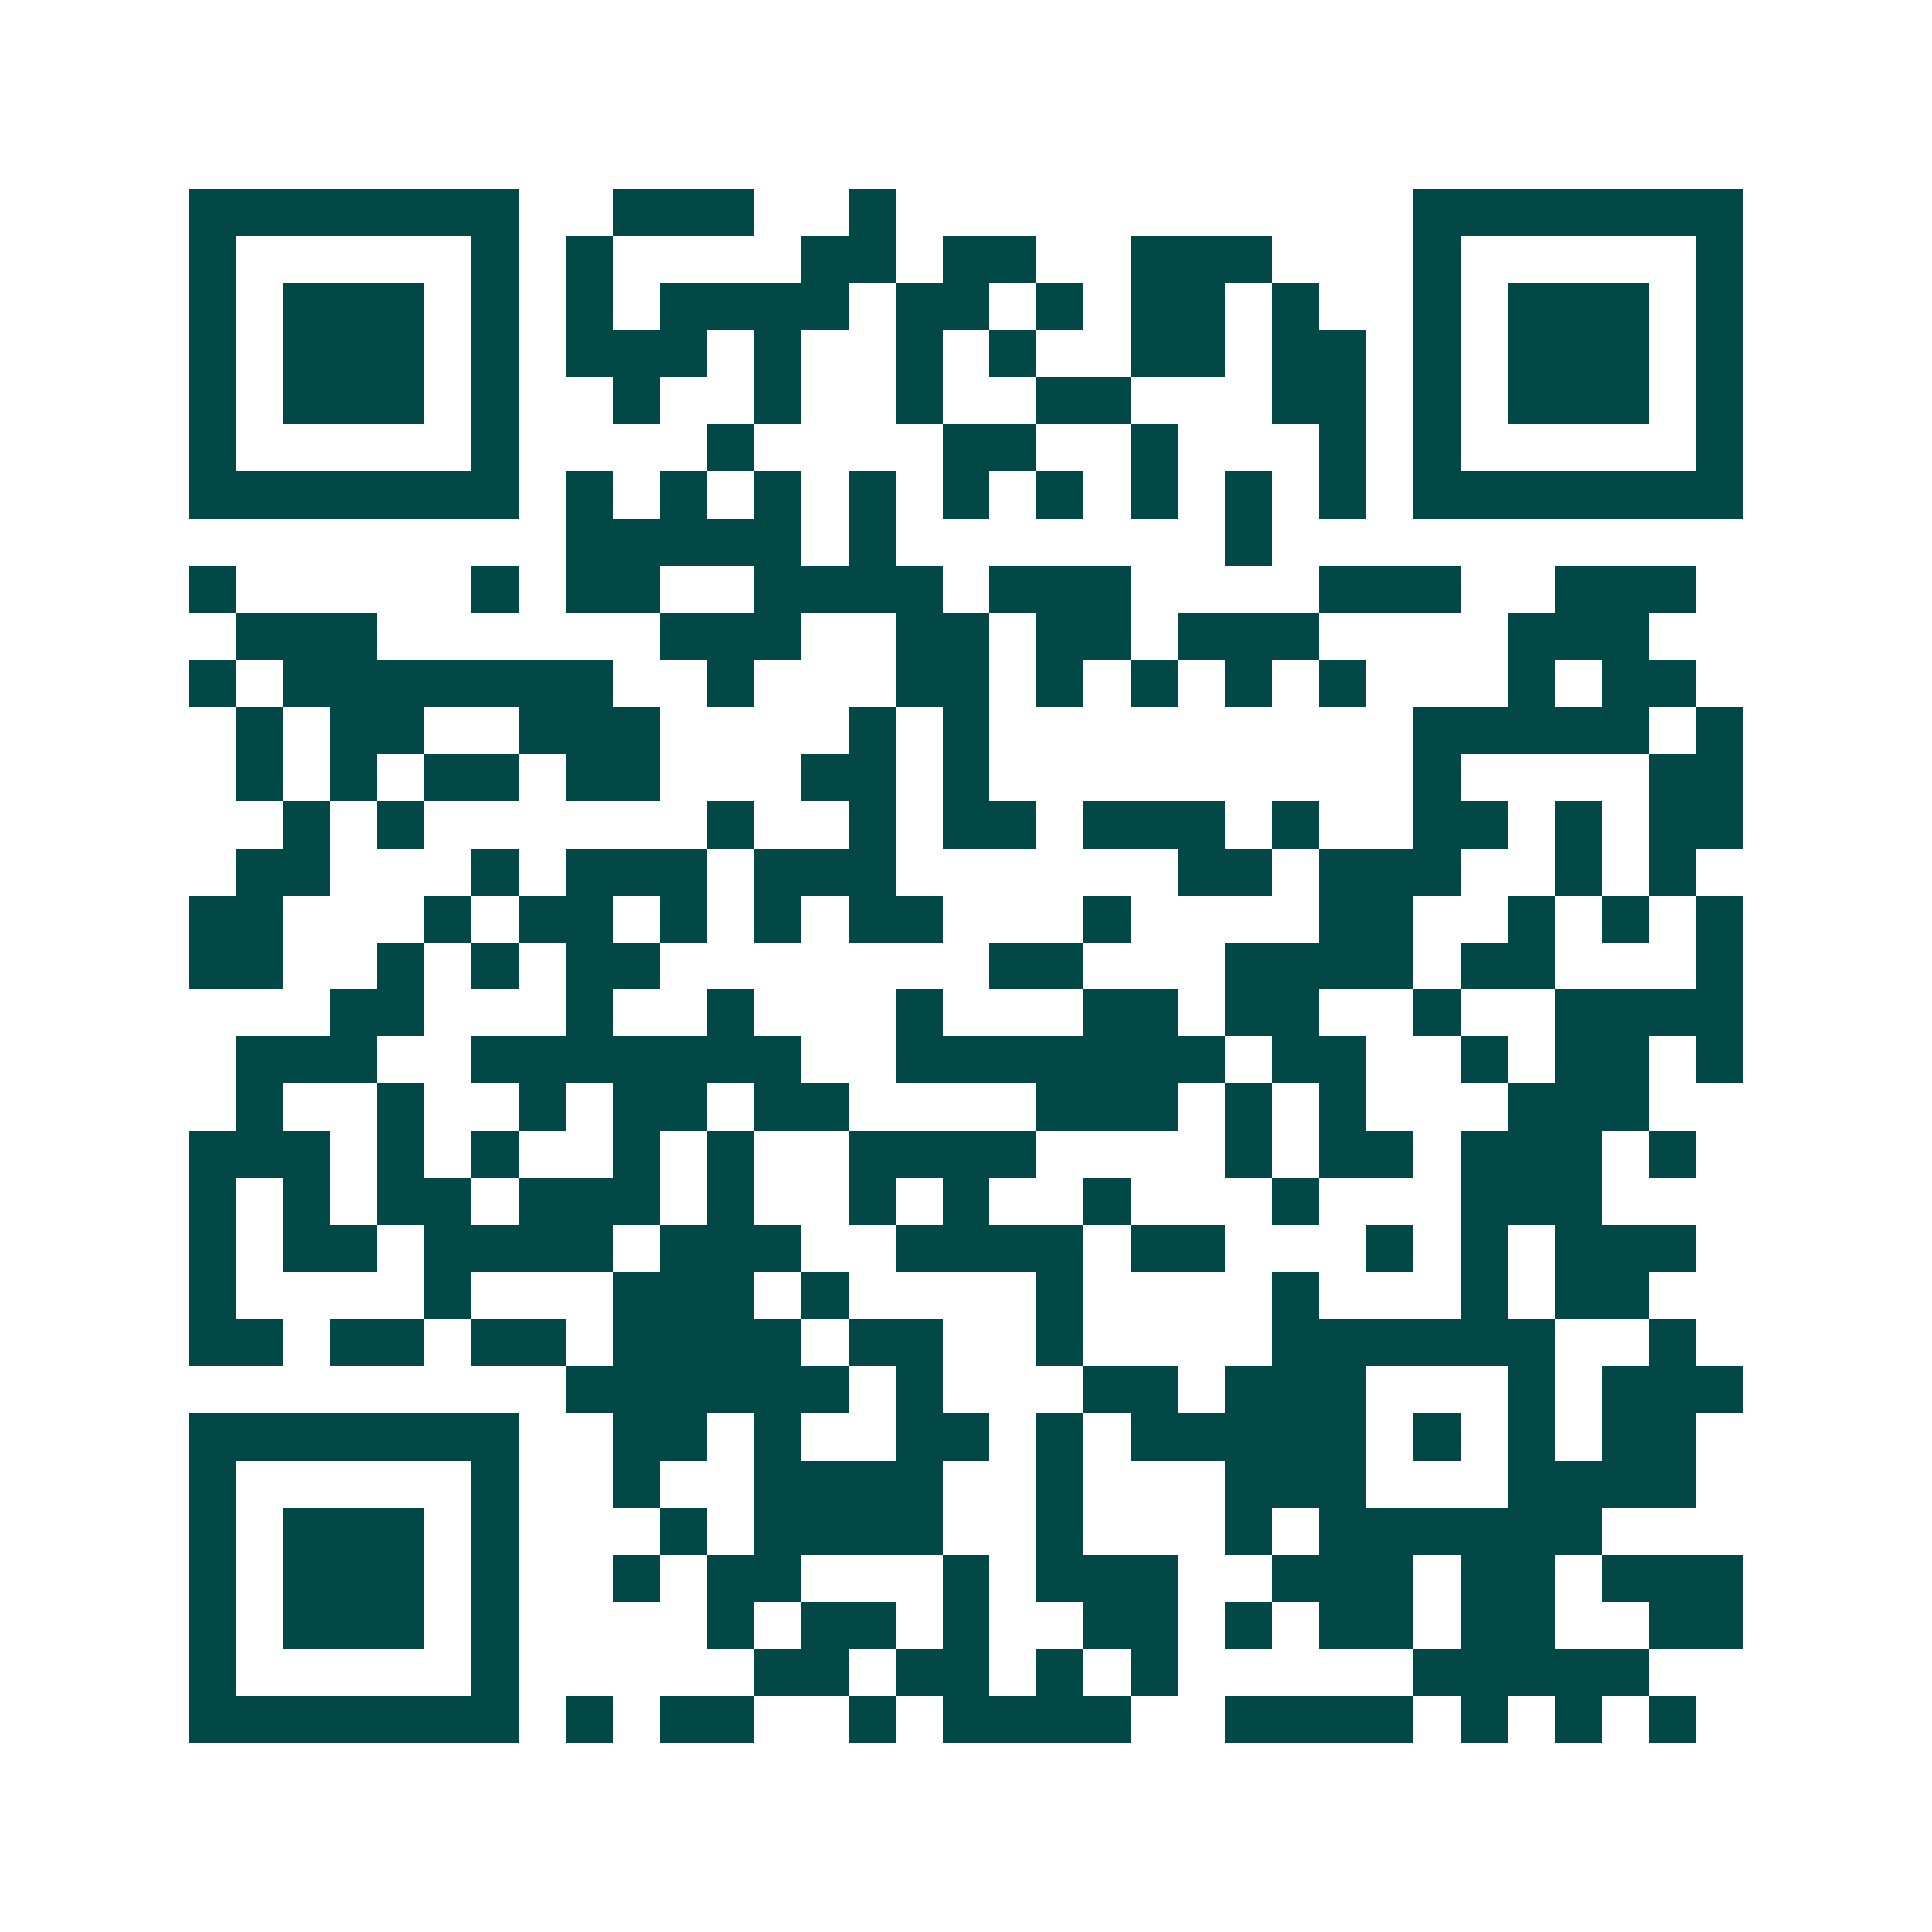 <svg xmlns="http://www.w3.org/2000/svg" width="200" height="200" viewBox="0 0 41 41" shape-rendering="crispEdges"><path fill="#ffffff" d="M0 0h41v41H0z"/><path stroke="#014847" d="M4 4.5h7m2 0h3m2 0h1m11 0h7M4 5.5h1m5 0h1m1 0h1m4 0h2m1 0h2m2 0h3m3 0h1m5 0h1M4 6.5h1m1 0h3m1 0h1m1 0h1m1 0h4m1 0h2m1 0h1m1 0h2m1 0h1m2 0h1m1 0h3m1 0h1M4 7.5h1m1 0h3m1 0h1m1 0h3m1 0h1m2 0h1m1 0h1m2 0h2m1 0h2m1 0h1m1 0h3m1 0h1M4 8.5h1m1 0h3m1 0h1m2 0h1m2 0h1m2 0h1m2 0h2m3 0h2m1 0h1m1 0h3m1 0h1M4 9.5h1m5 0h1m4 0h1m4 0h2m2 0h1m3 0h1m1 0h1m5 0h1M4 10.5h7m1 0h1m1 0h1m1 0h1m1 0h1m1 0h1m1 0h1m1 0h1m1 0h1m1 0h1m1 0h7M12 11.5h5m1 0h1m7 0h1M4 12.5h1m5 0h1m1 0h2m2 0h4m1 0h3m4 0h3m2 0h3M5 13.5h3m6 0h3m2 0h2m1 0h2m1 0h3m4 0h3M4 14.5h1m1 0h7m2 0h1m3 0h2m1 0h1m1 0h1m1 0h1m1 0h1m3 0h1m1 0h2M5 15.5h1m1 0h2m2 0h3m4 0h1m1 0h1m9 0h5m1 0h1M5 16.5h1m1 0h1m1 0h2m1 0h2m3 0h2m1 0h1m9 0h1m4 0h2M6 17.5h1m1 0h1m6 0h1m2 0h1m1 0h2m1 0h3m1 0h1m2 0h2m1 0h1m1 0h2M5 18.5h2m3 0h1m1 0h3m1 0h3m6 0h2m1 0h3m2 0h1m1 0h1M4 19.5h2m3 0h1m1 0h2m1 0h1m1 0h1m1 0h2m3 0h1m4 0h2m2 0h1m1 0h1m1 0h1M4 20.5h2m2 0h1m1 0h1m1 0h2m7 0h2m3 0h4m1 0h2m3 0h1M7 21.5h2m3 0h1m2 0h1m3 0h1m3 0h2m1 0h2m2 0h1m2 0h4M5 22.5h3m2 0h7m2 0h7m1 0h2m2 0h1m1 0h2m1 0h1M5 23.5h1m2 0h1m2 0h1m1 0h2m1 0h2m4 0h3m1 0h1m1 0h1m3 0h3M4 24.5h3m1 0h1m1 0h1m2 0h1m1 0h1m2 0h4m4 0h1m1 0h2m1 0h3m1 0h1M4 25.5h1m1 0h1m1 0h2m1 0h3m1 0h1m2 0h1m1 0h1m2 0h1m3 0h1m3 0h3M4 26.5h1m1 0h2m1 0h4m1 0h3m2 0h4m1 0h2m3 0h1m1 0h1m1 0h3M4 27.5h1m4 0h1m3 0h3m1 0h1m4 0h1m4 0h1m3 0h1m1 0h2M4 28.5h2m1 0h2m1 0h2m1 0h4m1 0h2m2 0h1m4 0h6m2 0h1M12 29.5h6m1 0h1m3 0h2m1 0h3m3 0h1m1 0h3M4 30.5h7m2 0h2m1 0h1m2 0h2m1 0h1m1 0h5m1 0h1m1 0h1m1 0h2M4 31.5h1m5 0h1m2 0h1m2 0h4m2 0h1m3 0h3m3 0h4M4 32.5h1m1 0h3m1 0h1m3 0h1m1 0h4m2 0h1m3 0h1m1 0h6M4 33.5h1m1 0h3m1 0h1m2 0h1m1 0h2m3 0h1m1 0h3m2 0h3m1 0h2m1 0h3M4 34.5h1m1 0h3m1 0h1m4 0h1m1 0h2m1 0h1m2 0h2m1 0h1m1 0h2m1 0h2m2 0h2M4 35.5h1m5 0h1m5 0h2m1 0h2m1 0h1m1 0h1m5 0h5M4 36.5h7m1 0h1m1 0h2m2 0h1m1 0h4m2 0h4m1 0h1m1 0h1m1 0h1"/></svg>
